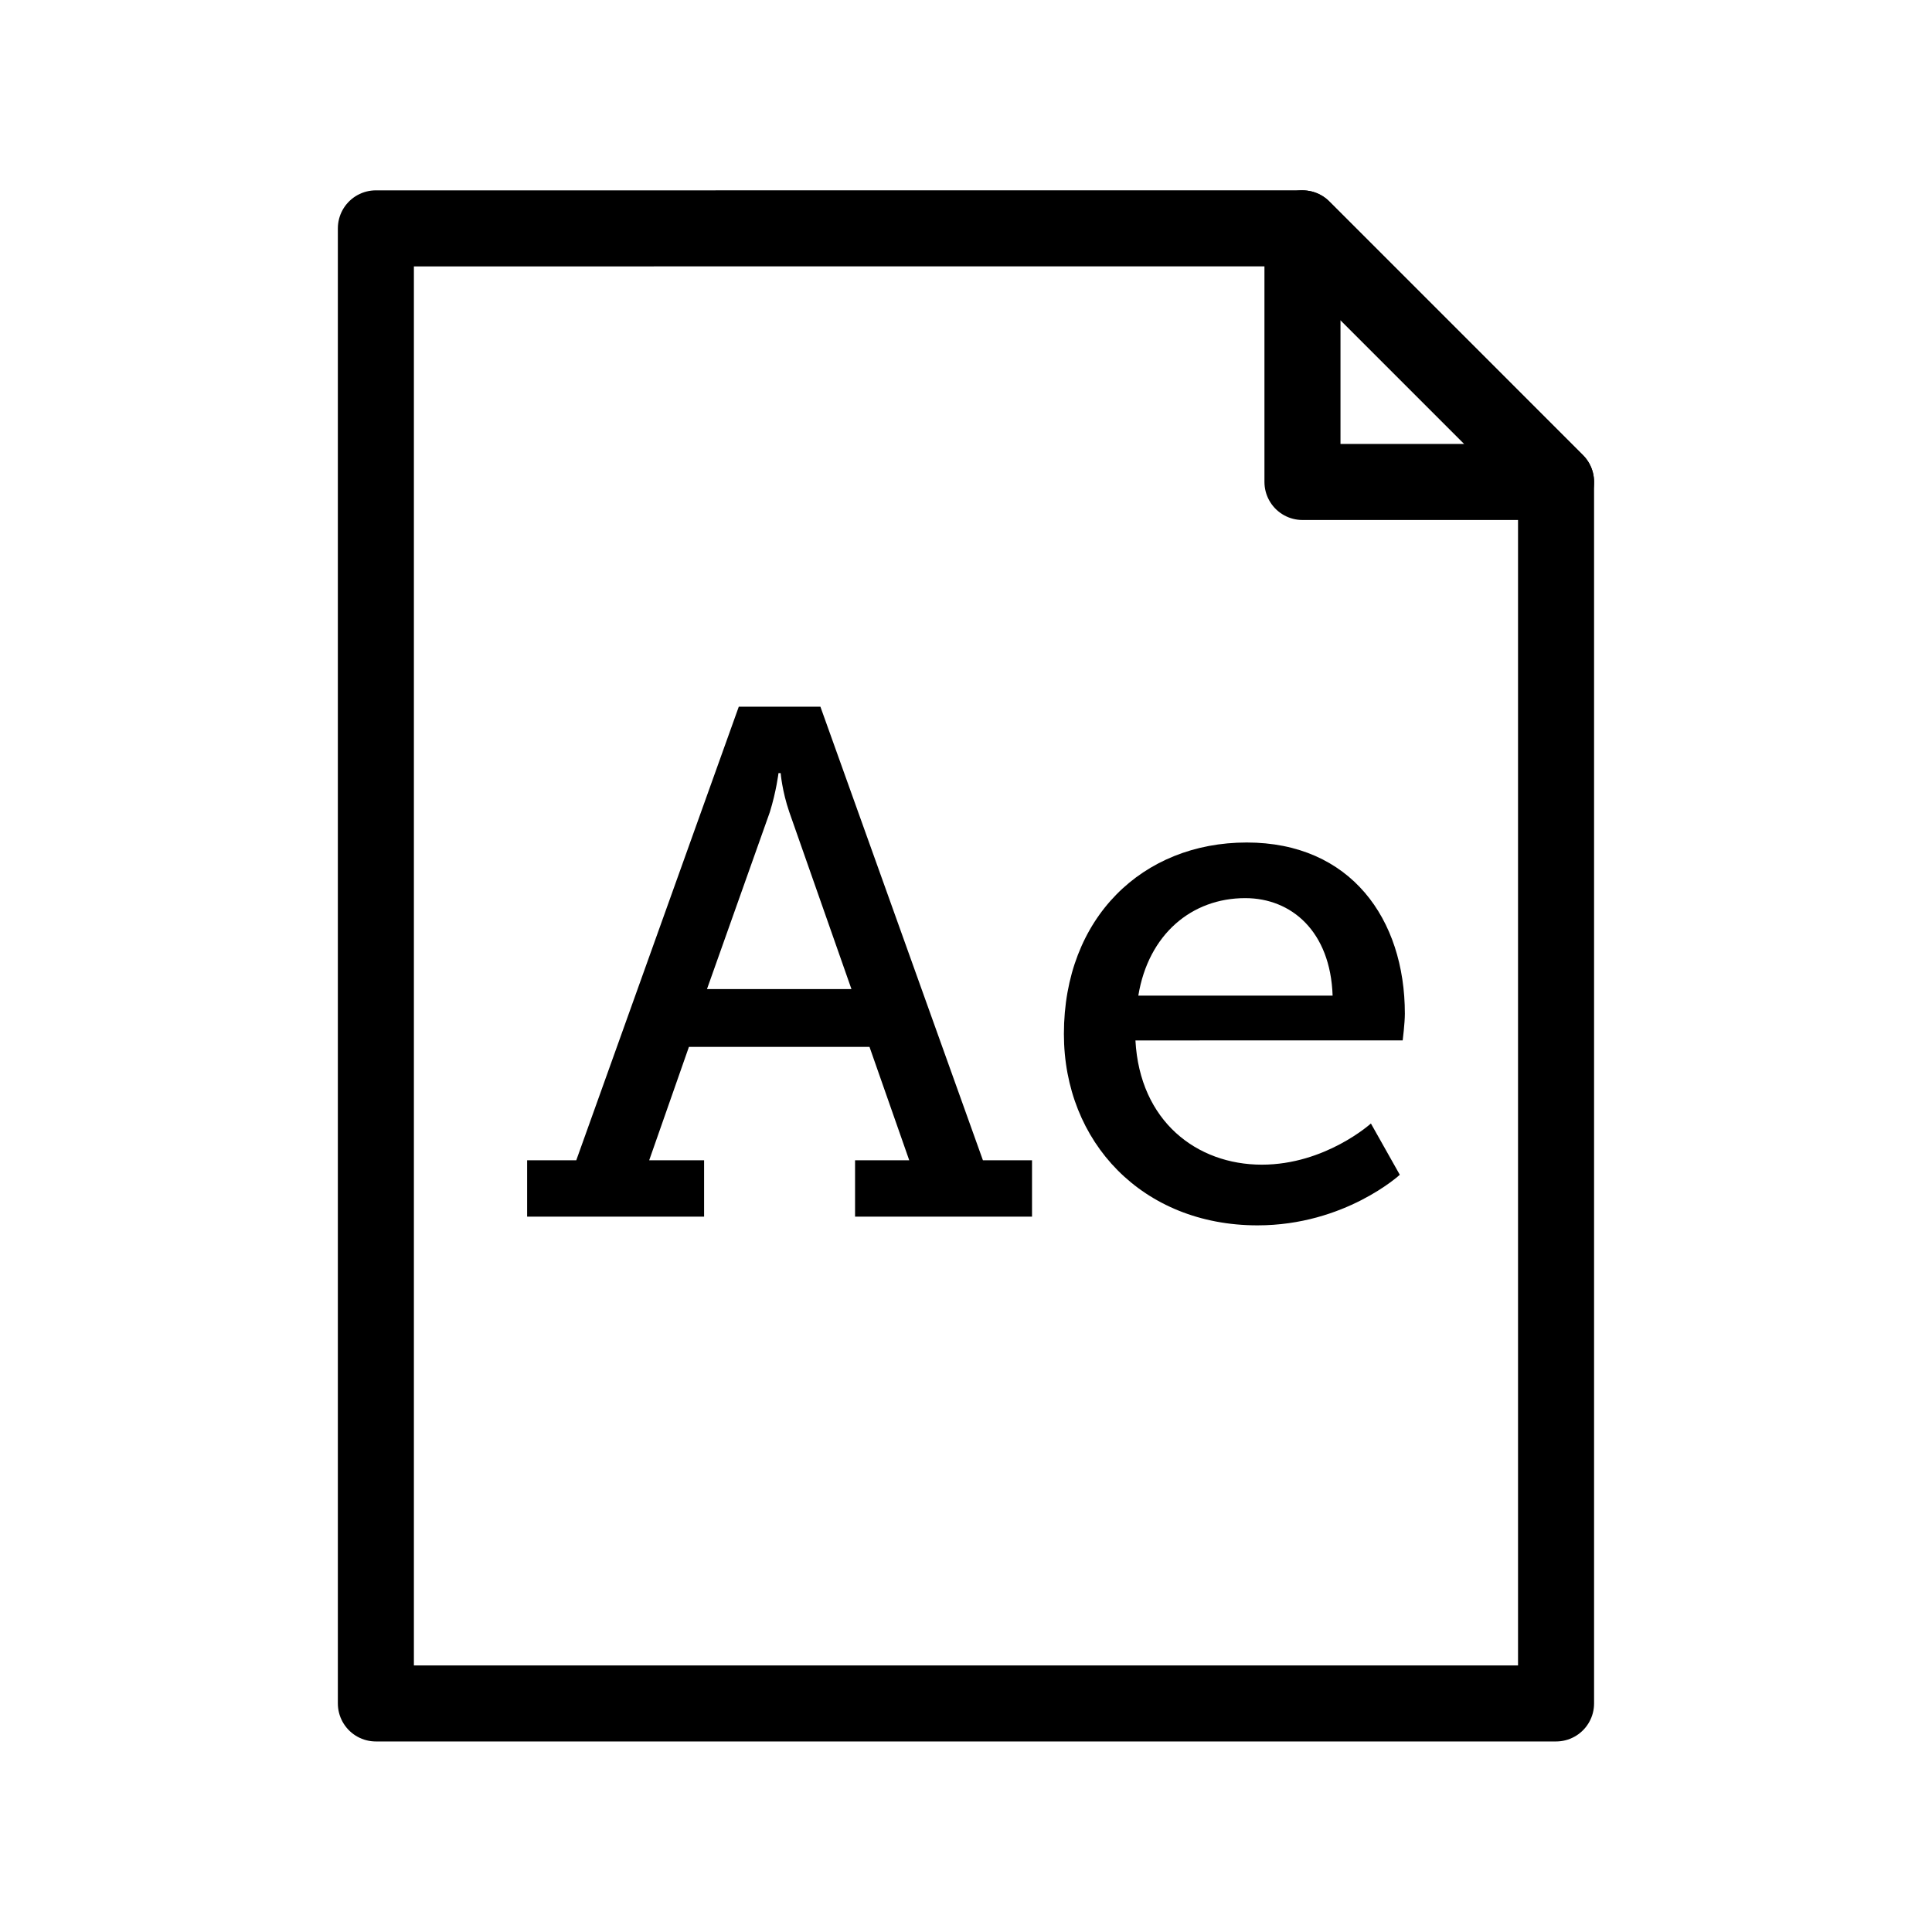 <?xml version="1.0" encoding="UTF-8"?>
<!-- Uploaded to: SVG Repo, www.svgrepo.com, Generator: SVG Repo Mixer Tools -->
<svg width="800px" height="800px" version="1.1" viewBox="144 144 512 512" xmlns="http://www.w3.org/2000/svg">
 <path transform="matrix(5.038 0 0 5.038 148.09 148.09)" d="m18.96 11.201v77.592h62.08v-64.253l-13.339-13.34z" fill="none" stroke="#000000" stroke-linejoin="round" stroke-miterlimit="10" stroke-width="4"/>
 <path transform="matrix(5.038 0 0 5.038 148.09 148.09)" d="m67.701 11.201 13.339 13.34h-13.339z" fill="none" stroke="#000000" stroke-linejoin="round" stroke-miterlimit="10" stroke-width="4"/>
 <path d="m283.7 451.49h13.016l43.07-120.21h21.629l43.07 120.21h13.012v14.93h-46.898v-14.93h14.359l-10.531-30.051h-47.855l-10.531 30.051h14.551v14.93h-46.898v-14.93zm85.945-45.367-16.465-46.898c-1.914-5.551-2.297-10.34-2.297-10.34h-0.574s-0.574 4.785-2.297 10.34l-16.656 46.898z"/>
 <path d="m474.38 367.27c27.562 0 41.922 20.289 41.922 45.367 0 2.488-0.574 7.082-0.574 7.082l-70.824 0.004c1.148 21.438 16.27 32.926 33.5 32.926 16.844 0 28.902-10.914 28.902-10.914l7.656 13.594s-14.551 13.402-37.711 13.402c-30.434 0-51.305-22.016-51.305-50.73 0.004-30.82 20.871-50.73 48.434-50.73zm22.777 40.582c-0.574-17.035-10.914-25.84-23.164-25.84-14.168 0-25.648 9.566-28.328 25.84z"/>
</svg>